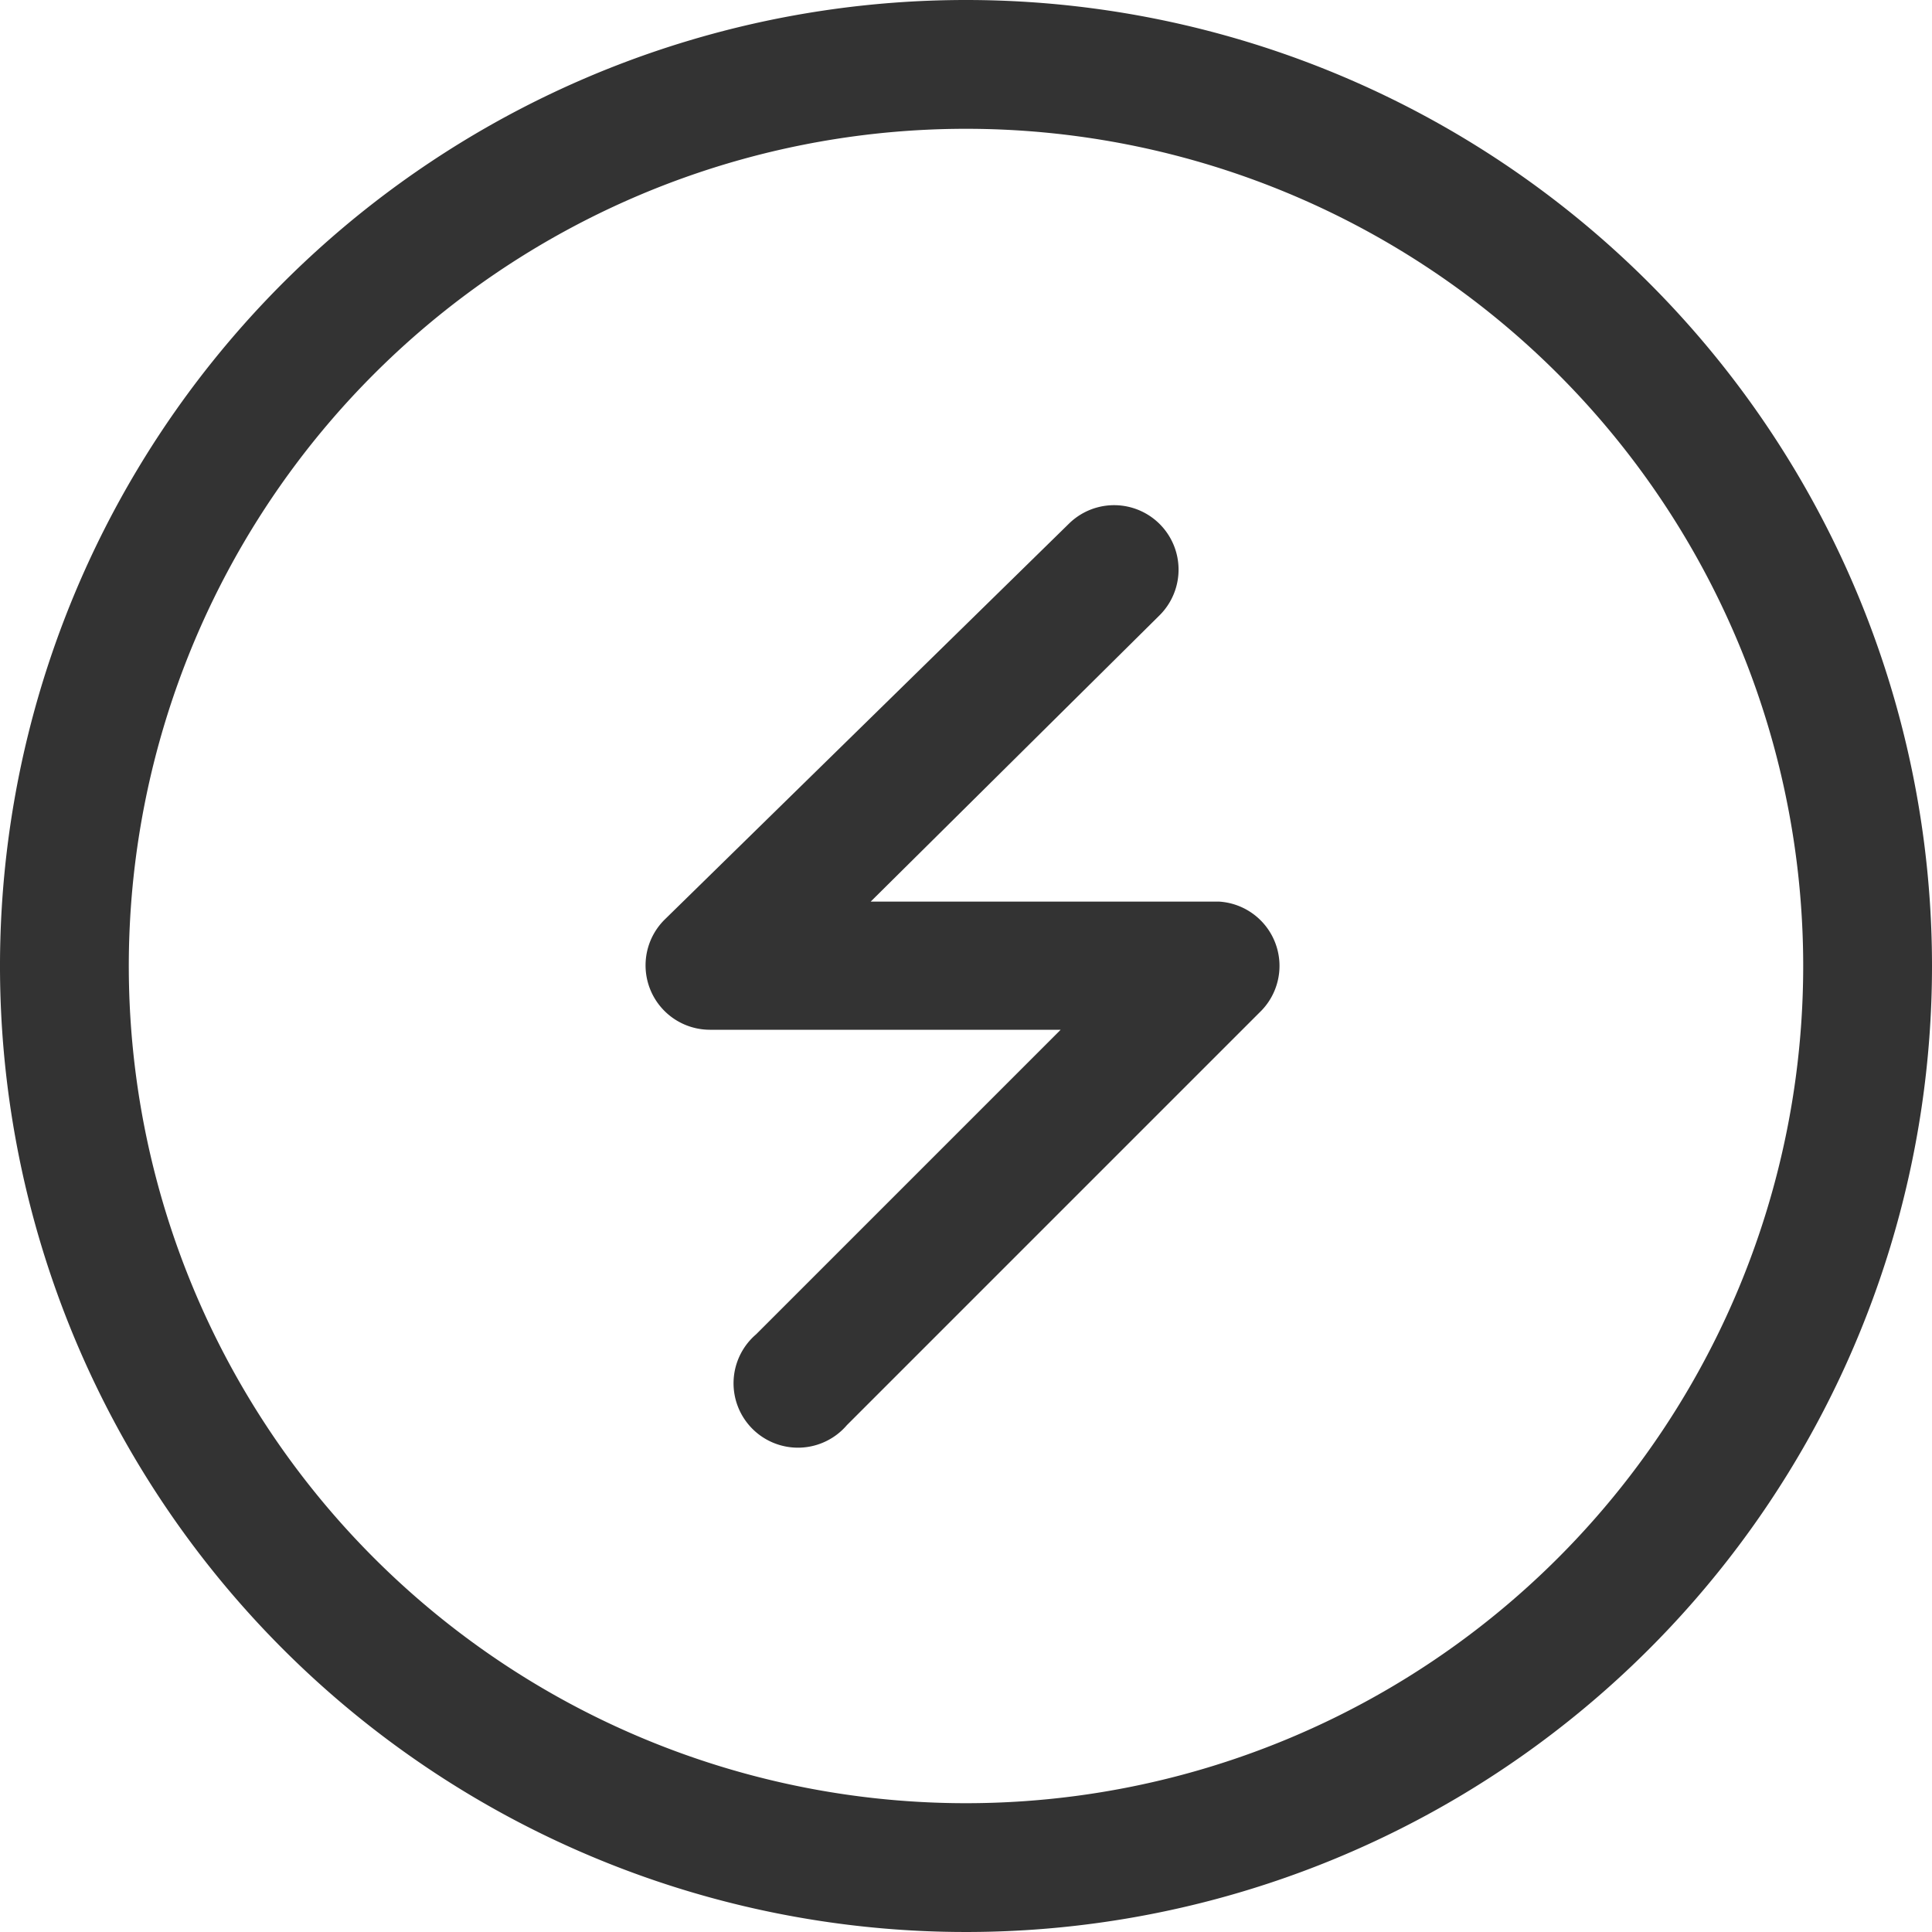 <svg xmlns="http://www.w3.org/2000/svg" viewBox="0 0 30 30"><defs><style>.cls-1{fill:#333;}</style></defs><title>资源 9@1x</title><g id="图层_2" data-name="图层 2"><g id="图标"><path class="cls-1" d="M15,0A15,15,0,1,0,30,15,15,15,0,0,0,15,0Zm0,28A13,13,0,1,1,28,15,13,13,0,0,1,15,28Z"/><path class="cls-1" d="M18.93,14H13.52L18,9.56a1,1,0,0,0-1.4-1.43l-6.28,6.15a1,1,0,0,0,.7,1.71h5.45l-4.73,4.73a1,1,0,1,0,1.41,1.41l6.44-6.44A1,1,0,0,0,18.93,14Z"/></g></g></svg>